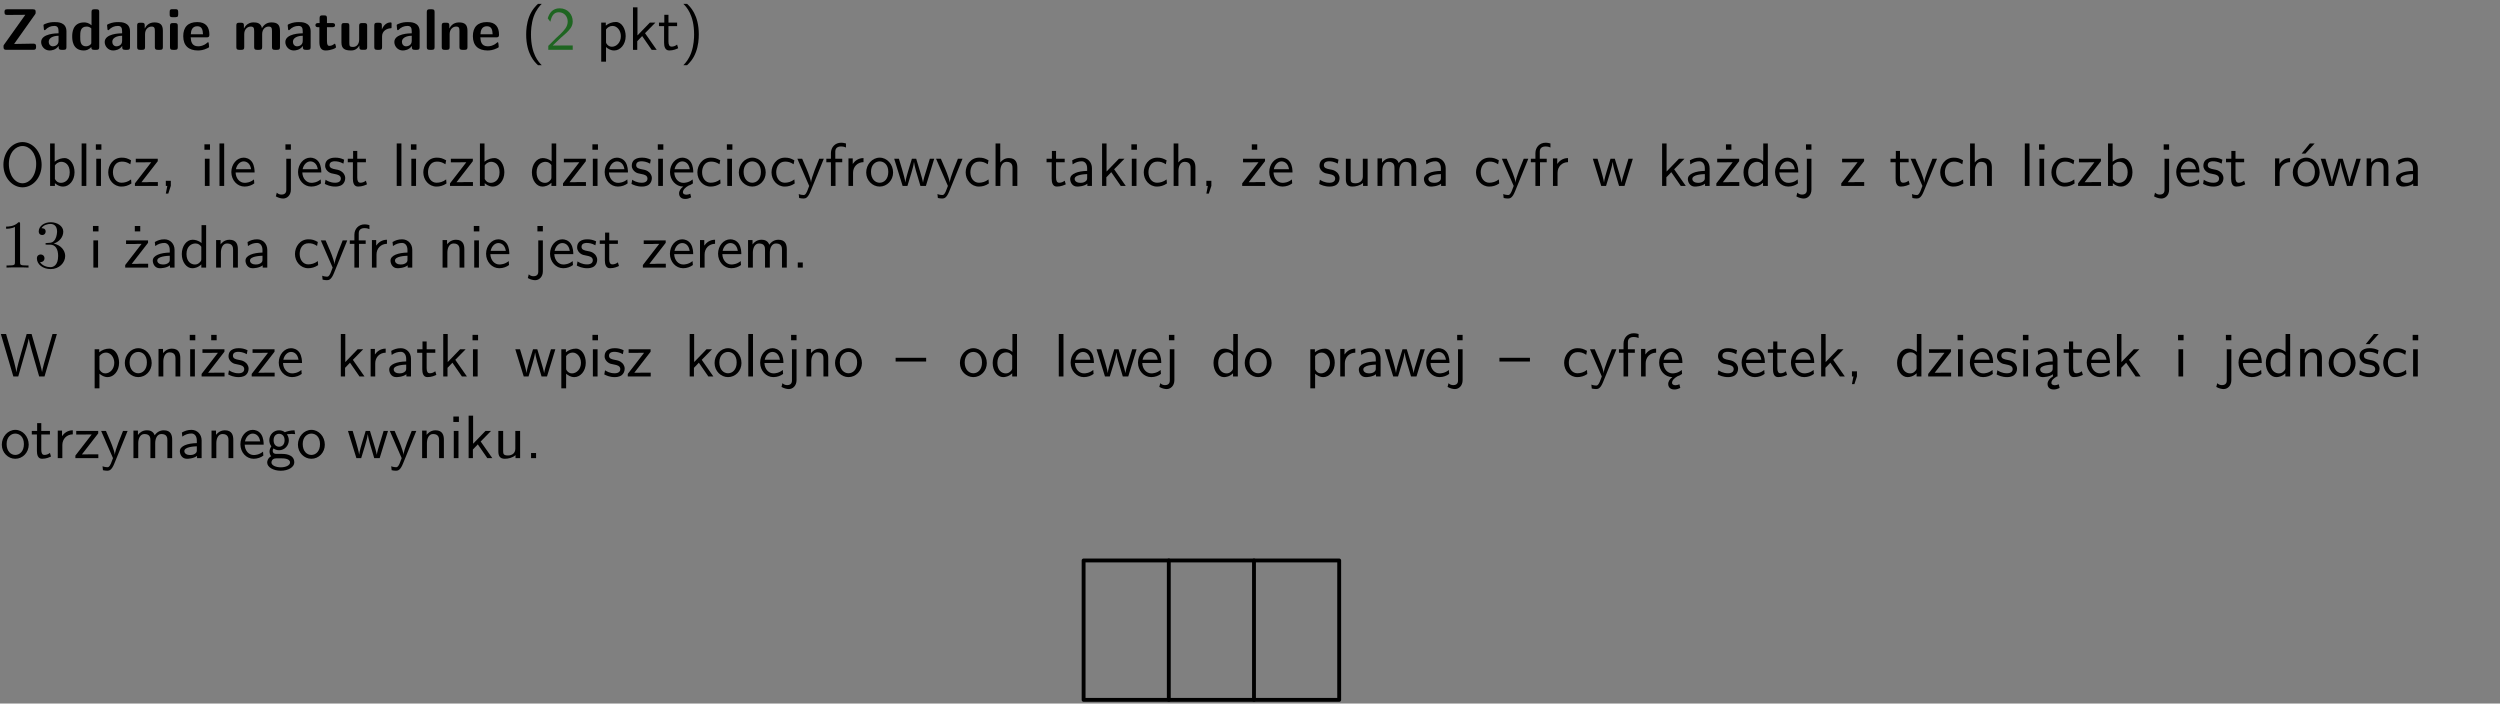 <?xml version="1.0" encoding="UTF-8"?>
<svg width="366pt" height="103pt" version="1.2" viewBox="0 0 366 103" xmlns="http://www.w3.org/2000/svg" xmlns:xlink="http://www.w3.org/1999/xlink">
 <rect x="0" y="0" width="366" height="103" fill="#808080" stroke="none"/>
 <defs>
  <symbol id="glyph0-1" overflow="visible">
   <path d="m5.141-5.203c0.078-0.109 0.078-0.125 0.078-0.312 0-0.234 0-0.422-0.406-0.422h-3.75c-0.359 0-0.406 0.141-0.406 0.422 0 0.406 0.172 0.406 0.516 0.406 0.75 0 1.484-0.016 2.234-0.016h0.297l-3.094 4.344c-0.094 0.109-0.094 0.125-0.094 0.297v0.078c0 0.297 0.094 0.406 0.422 0.406h3.922c0.328 0 0.422-0.109 0.422-0.406v-0.078c0-0.422-0.203-0.422-0.5-0.422-0.75 0-1.938 0.031-2.719 0.047z"/>
  </symbol>
  <symbol id="glyph0-2" overflow="visible">
   <path d="m3.969-2.703c0-1.359-1.297-1.359-1.719-1.359-0.406 0-0.844 0.031-1.406 0.266-0.188 0.078-0.234 0.109-0.234 0.203 0 0.062 0.062 0.547 0.062 0.625 0.016 0.047 0.062 0.094 0.109 0.094s0.078-0.031 0.094-0.047c0.375-0.391 0.797-0.578 1.328-0.578 0.469 0 0.609 0.281 0.609 0.781v0.297c-0.297 0-2.547 0.031-2.547 1.281 0 0.594 0.484 1.234 1.234 1.234 0.297 0 0.938-0.078 1.328-0.672v0.172c0 0.266 0.062 0.406 0.422 0.406h0.312c0.328 0 0.406-0.109 0.406-0.406zm-1.156 1.391c0 0.797-0.812 0.797-0.844 0.797-0.359 0-0.594-0.312-0.594-0.641 0-0.844 1.188-0.906 1.438-0.906z"/>
  </symbol>
  <symbol id="glyph0-3" overflow="visible">
   <path d="m4.266-5.531c0-0.281-0.047-0.406-0.406-0.406h-0.312c-0.328 0-0.406 0.109-0.406 0.406v1.938c-0.391-0.359-0.812-0.422-1.078-0.422-1.75 0-1.75 1.641-1.75 2.062 0 0.391 0 2.047 1.703 2.047 0.359 0 0.719-0.109 1.094-0.5 0 0.328 0.125 0.406 0.406 0.406h0.344c0.328 0 0.406-0.109 0.406-0.406zm-1.156 4.453c0 0.156 0 0.234-0.25 0.406-0.219 0.125-0.406 0.156-0.516 0.156-0.859 0-0.859-0.797-0.859-1.438s0-1.453 0.953-1.453c0.25 0 0.484 0.094 0.672 0.266z"/>
  </symbol>
  <symbol id="glyph0-4" overflow="visible">
   <path d="m4.281-2.781c0-0.891-0.375-1.234-1.25-1.234-0.906 0-1.281 0.656-1.391 0.875h-0.016v-0.422c0-0.281-0.062-0.406-0.406-0.406h-0.297c-0.312 0-0.406 0.094-0.406 0.406v3.156c0 0.297 0.094 0.406 0.406 0.406h0.344c0.328 0 0.406-0.109 0.406-0.406v-1.891c0-0.75 0.5-1.109 0.953-1.109 0.406 0 0.484 0.203 0.484 0.641v2.359c0 0.266 0.062 0.406 0.422 0.406h0.344c0.328 0 0.406-0.109 0.406-0.406z"/>
  </symbol>
  <symbol id="glyph0-5" overflow="visible">
   <path d="m0.875-5.953c-0.281 0-0.406 0.047-0.406 0.391v0.406c0 0.266 0.078 0.375 0.391 0.375h0.453c0.406 0 0.406-0.172 0.406-0.578s0-0.594-0.406-0.594zm0.781 2.438c0-0.266-0.062-0.406-0.406-0.406h-0.312c-0.312 0-0.422 0.094-0.422 0.406v3.109c0 0.297 0.094 0.406 0.422 0.406h0.312c0.328 0 0.406-0.109 0.406-0.406z"/>
  </symbol>
  <symbol id="glyph0-6" overflow="visible">
   <path d="m3.688-1.828c0.203 0 0.406-0.016 0.406-0.391 0-1.109-0.5-1.844-1.781-1.844-1.375 0-2.047 0.766-2.047 2.062 0 1.406 0.812 2.094 2.156 2.094 0.328 0 0.812-0.047 1.375-0.328 0.188-0.094 0.25-0.109 0.25-0.219 0-0.062-0.016-0.312-0.031-0.375-0.031-0.266-0.047-0.281-0.125-0.281-0.031 0-0.047 0-0.141 0.094-0.5 0.438-1.016 0.5-1.297 0.5-0.969 0-1.062-0.766-1.094-1.312zm-2.312-0.453c0.016-0.531 0.188-1.172 0.938-1.172 0.688 0 0.812 0.5 0.844 1.172z"/>
  </symbol>
  <symbol id="glyph0-7" overflow="visible">
   <path d="m6.906-2.781c0-0.891-0.375-1.234-1.25-1.234-0.609 0-1.078 0.281-1.391 0.844-0.141-0.812-0.859-0.844-1.219-0.844-0.172 0-0.531 0-0.922 0.281-0.266 0.203-0.422 0.469-0.484 0.594h-0.016v-0.422c0-0.281-0.062-0.406-0.406-0.406h-0.297c-0.312 0-0.406 0.094-0.406 0.406v3.156c0 0.297 0.094 0.406 0.406 0.406h0.344c0.328 0 0.406-0.109 0.406-0.406v-1.891c0-0.781 0.531-1.109 0.953-1.109 0.406 0 0.5 0.188 0.5 0.641v2.359c0 0.297 0.094 0.406 0.406 0.406h0.344c0.328 0 0.422-0.109 0.422-0.406v-1.891c0-0.781 0.516-1.109 0.938-1.109 0.406 0 0.5 0.188 0.5 0.641v2.359c0 0.297 0.094 0.406 0.406 0.406h0.344c0.328 0 0.422-0.109 0.422-0.406z"/>
  </symbol>
  <symbol id="glyph0-8" overflow="visible">
   <path d="m1.859-3.312h0.766c0.109 0 0.422 0 0.422-0.297 0-0.312-0.312-0.312-0.422-0.312h-0.766v-0.703c0-0.281-0.047-0.422-0.406-0.422h-0.266c-0.312 0-0.406 0.094-0.406 0.422v0.703h-0.203c-0.094 0-0.406 0-0.406 0.312 0 0.297 0.312 0.297 0.406 0.297h0.172v2.172c0 0.859 0.312 1.234 0.906 1.234 0.078 0 0.453 0 0.891-0.141 0.156-0.031 0.641-0.188 0.641-0.359 0-0.016-0.016-0.078-0.062-0.266-0.047-0.172-0.062-0.219-0.141-0.219-0.031 0-0.047 0.016-0.094 0.062-0.094 0.062-0.328 0.25-0.688 0.25-0.203 0-0.344-0.141-0.344-0.703z"/>
  </symbol>
  <symbol id="glyph0-9" overflow="visible">
   <path d="m4.281-3.516c0-0.266-0.062-0.406-0.406-0.406h-0.344c-0.328 0-0.422 0.109-0.422 0.406v2.031c0 0.562-0.297 1.062-0.906 1.062-0.469 0-0.531-0.125-0.531-0.578v-2.516c0-0.266-0.047-0.406-0.406-0.406h-0.344c-0.312 0-0.406 0.094-0.406 0.406v2.438c0 0.922 0.5 1.172 1.391 1.172 0.219 0 0.828 0 1.234-0.734v0.234c0 0.266 0.062 0.406 0.406 0.406h0.328c0.328 0 0.406-0.109 0.406-0.406z"/>
  </symbol>
  <symbol id="glyph0-10" overflow="visible">
   <path d="m1.656-1.969c0-0.812 0.688-1.141 1.219-1.188 0.156 0 0.172 0 0.172-0.219v-0.406c0-0.172 0-0.234-0.156-0.234-0.234 0-0.859 0.078-1.266 1.016v-0.562c0-0.281-0.062-0.406-0.422-0.406h-0.266c-0.312 0-0.422 0.094-0.422 0.406v3.156c0 0.297 0.094 0.406 0.422 0.406h0.312c0.328 0 0.406-0.109 0.406-0.406z"/>
  </symbol>
  <symbol id="glyph0-11" overflow="visible">
   <path d="m1.656-5.531c0-0.281-0.062-0.406-0.406-0.406h-0.312c-0.312 0-0.422 0.094-0.422 0.406v5.125c0 0.297 0.094 0.406 0.422 0.406h0.312c0.328 0 0.406-0.109 0.406-0.406z"/>
  </symbol>
  <symbol id="glyph1-1" overflow="visible">
   <path d="m2.438-6.734c-0.297 0.281-0.891 0.828-1.312 1.922-0.359 0.969-0.422 1.922-0.422 2.562 0 2.906 1.297 4.094 1.734 4.5h0.547c-0.438-0.438-1.578-1.594-1.578-4.5 0-0.5 0.031-1.547 0.391-2.609 0.375-1.031 0.891-1.578 1.188-1.875z"/>
  </symbol>
  <symbol id="glyph1-2" overflow="visible">
   <path d="m1.562-1.688c-0.25 0.25-0.859 0.875-1.109 1.109v0.578h3.578v-0.641h-1.641c-0.109 0-0.219 0.016-0.312 0.016h-0.984c0.281-0.25 0.969-0.922 1.25-1.188 0.172-0.156 0.625-0.531 0.797-0.703 0.406-0.406 0.891-0.875 0.891-1.641 0-1.031-0.734-1.922-1.922-1.922-1.016 0-1.516 0.703-1.734 1.469 0.109 0.156 0.156 0.203 0.172 0.234 0.016 0.016 0.109 0.125 0.203 0.266 0.172-0.703 0.422-1.391 1.234-1.391 0.844 0 1.312 0.672 1.312 1.359 0 0.766-0.516 1.281-1.047 1.812z"/>
  </symbol>
  <symbol id="glyph1-3" overflow="visible">
   <path d="m1.438-0.406c0.281 0.25 0.672 0.5 1.203 0.5 0.875 0 1.672-0.875 1.672-2.094 0-1.078-0.578-2.078-1.438-2.078-0.531 0-1.047 0.188-1.469 0.531v-0.438h-0.672v5.719h0.703zm0-2.578c0.219-0.312 0.562-0.516 0.953-0.516 0.672 0 1.219 0.672 1.219 1.5 0 0.922-0.641 1.547-1.312 1.547-0.344 0-0.594-0.172-0.766-0.422-0.094-0.125-0.094-0.141-0.094-0.312z"/>
  </symbol>
  <symbol id="glyph1-4" overflow="visible">
   <path d="m2.516-2.438 1.516-1.547h-0.812l-1.812 1.875v-4.109h-0.656v6.219h0.625v-1.266l0.719-0.75 1.391 2.016h0.734z"/>
  </symbol>
  <symbol id="glyph1-5" overflow="visible">
   <path d="m1.562-3.469h1.266v-0.516h-1.266v-1.141h-0.609v1.141h-0.781v0.516h0.75v2.406c0 0.531 0.125 1.156 0.75 1.156s1.078-0.219 1.312-0.328l-0.156-0.531c-0.234 0.188-0.516 0.297-0.797 0.297-0.344 0-0.469-0.281-0.469-0.75z"/>
  </symbol>
  <symbol id="glyph1-6" overflow="visible">
   <path d="m1.047 2.25c0.297-0.281 0.891-0.828 1.297-1.922 0.359-0.969 0.422-1.922 0.422-2.578 0-2.891-1.281-4.078-1.719-4.484h-0.547c0.438 0.438 1.578 1.594 1.578 4.484 0 0.516-0.031 1.562-0.406 2.625-0.359 1.031-0.875 1.578-1.172 1.875z"/>
  </symbol>
  <symbol id="glyph1-7" overflow="visible">
   <path d="m6.094-3.094c0-1.891-1.297-3.328-2.797-3.328-1.516 0-2.797 1.469-2.797 3.328 0 1.906 1.328 3.297 2.797 3.297 1.5 0 2.797-1.406 2.797-3.297zm-2.797 2.703c-1.047 0-2-1.109-2-2.844 0-1.641 0.984-2.609 2-2.609 1.031 0 2 1.016 2 2.609 0 1.75-0.969 2.844-2 2.844z"/>
  </symbol>
  <symbol id="glyph1-8" overflow="visible">
   <path d="m1.406-6.219h-0.672v6.219h0.703v-0.406c0.219 0.188 0.594 0.5 1.203 0.5 0.891 0 1.672-0.891 1.672-2.094 0-1.109-0.625-2.078-1.453-2.078-0.359 0-0.906 0.094-1.453 0.531zm0.031 3.219c0.141-0.219 0.469-0.531 0.953-0.531 0.531 0 1.219 0.391 1.219 1.531 0 1.172-0.75 1.547-1.297 1.547-0.359 0-0.656-0.156-0.875-0.562z"/>
  </symbol>
  <symbol id="glyph1-9" overflow="visible">
   <path d="m1.406-6.219h-0.688v6.219h0.688z"/>
  </symbol>
  <symbol id="glyph1-10" overflow="visible">
   <path d="m1.469-6.094h-0.812v0.797h0.812zm-0.062 2.109h-0.688v3.984h0.688z"/>
  </symbol>
  <symbol id="glyph1-11" overflow="visible">
   <path d="m3.672-3.75c-0.531-0.297-0.828-0.391-1.375-0.391-1.25 0-1.969 1.094-1.969 2.156 0 1.109 0.812 2.078 1.938 2.078 0.484 0 0.969-0.125 1.453-0.453l-0.047-0.594c-0.469 0.359-0.953 0.484-1.406 0.484-0.734 0-1.25-0.656-1.25-1.531 0-0.703 0.344-1.562 1.297-1.562 0.453 0 0.766 0.078 1.25 0.391z"/>
  </symbol>
  <symbol id="glyph1-12" overflow="visible">
   <path d="m3.594-3.625v-0.359h-3.219v0.531h1.25c0.109 0 0.219-0.016 0.328-0.016h0.688l-2.391 3.094v0.375h3.359v-0.562h-1.328c-0.109 0-0.203 0.016-0.312 0.016h-0.766z"/>
  </symbol>
  <symbol id="glyph1-13" overflow="visible">
   <path d="m1.609-0.016v-0.734h-0.734v0.75h0.219l-0.219 1.125h0.359z"/>
  </symbol>
  <symbol id="glyph1-14" overflow="visible">
   <path d="m3.719-1.969c0-0.297-0.016-0.969-0.359-1.516-0.375-0.547-0.922-0.656-1.25-0.656-0.984 0-1.797 0.953-1.797 2.109 0 1.188 0.859 2.125 1.938 2.125 0.562 0 1.078-0.203 1.422-0.469l-0.047-0.578c-0.562 0.469-1.156 0.5-1.359 0.5-0.719 0-1.297-0.625-1.328-1.516zm-2.734-0.484c0.141-0.688 0.625-1.141 1.125-1.141 0.469 0 0.969 0.312 1.094 1.141z"/>
  </symbol>
  <symbol id="glyph1-15" overflow="visible">
   <path d="m1.656-6.094h-0.797v0.797h0.797zm-2.203 7.625c0.438 0.25 0.844 0.312 1.078 0.312 0.562 0 1.125-0.469 1.125-1.312v-4.516h-0.672v4.594c0 0.578-0.453 0.656-0.703 0.656-0.266 0-0.5-0.094-0.688-0.281z"/>
  </symbol>
  <symbol id="glyph1-16" overflow="visible">
   <path d="m3.078-3.844c-0.469-0.219-0.828-0.297-1.297-0.297-0.219 0-1.484 0-1.484 1.188 0 0.438 0.266 0.719 0.484 0.891 0.281 0.203 0.469 0.234 0.969 0.328 0.328 0.062 0.844 0.172 0.844 0.656 0 0.609-0.703 0.609-0.844 0.609-0.734 0-1.234-0.328-1.391-0.438l-0.109 0.609c0.281 0.141 0.781 0.391 1.516 0.391 0.156 0 0.641 0 1.031-0.281 0.281-0.219 0.438-0.578 0.438-0.953 0-0.5-0.344-0.812-0.359-0.828-0.344-0.312-0.594-0.375-1.031-0.453-0.5-0.094-0.906-0.188-0.906-0.625 0-0.562 0.641-0.562 0.75-0.562 0.297 0 0.766 0.047 1.281 0.344z"/>
  </symbol>
  <symbol id="glyph1-17" overflow="visible">
   <path d="m3.891-6.219h-0.672v2.625c-0.469-0.391-0.969-0.484-1.312-0.484-0.891 0-1.578 0.938-1.578 2.094 0 1.172 0.688 2.078 1.531 2.078 0.297 0 0.828-0.078 1.328-0.562v0.469h0.703zm-0.703 4.969c0 0.125 0 0.297-0.297 0.547-0.203 0.188-0.422 0.25-0.656 0.25-0.562 0-1.219-0.422-1.219-1.531 0-1.188 0.781-1.547 1.312-1.547 0.391 0 0.672 0.203 0.859 0.484z"/>
  </symbol>
  <symbol id="glyph1-18" overflow="visible">
   <path d="m0.984-2.453c0.141-0.688 0.625-1.141 1.125-1.141 0.469 0 0.969 0.312 1.094 1.141zm1.219 3.391c0-0.406 0.391-0.734 0.797-0.969 0.266-0.078 0.484-0.203 0.672-0.344l-0.047-0.578c-0.562 0.469-1.156 0.5-1.359 0.5-0.719 0-1.297-0.625-1.328-1.516h2.781c0-0.297-0.016-0.969-0.359-1.516-0.375-0.547-0.922-0.656-1.25-0.656-0.984 0-1.797 0.953-1.797 2.109 0 1.188 0.859 2.125 1.938 2.125-0.359 0.25-0.641 0.656-0.609 1.047 0.016 0.391 0.281 0.766 0.891 0.766 0.297 0 0.516-0.062 0.875-0.234l-0.125-0.531c-0.203 0.094-0.406 0.141-0.594 0.141-0.25-0.031-0.469-0.078-0.484-0.344z"/>
  </symbol>
  <symbol id="glyph1-19" overflow="visible">
   <path d="m4.203-1.969c0-1.203-0.891-2.172-1.953-2.172-1.109 0-1.984 1-1.984 2.172s0.922 2.062 1.969 2.062c1.078 0 1.969-0.906 1.969-2.062zm-1.969 1.5c-0.625 0-1.266-0.516-1.266-1.594s0.688-1.531 1.266-1.531c0.625 0 1.266 0.469 1.266 1.531s-0.609 1.594-1.266 1.594z"/>
  </symbol>
  <symbol id="glyph1-20" overflow="visible">
   <path d="m4-3.984h-0.672c-1.172 2.859-1.188 3.266-1.188 3.469h-0.016c-0.047-0.594-0.766-2.266-0.812-2.344l-0.484-1.125h-0.703l1.734 3.984c-0.094 0.281-0.281 0.719-0.312 0.812-0.234 0.516-0.391 0.516-0.516 0.516-0.141 0-0.438-0.031-0.703-0.141l0.062 0.578c0.188 0.047 0.438 0.078 0.641 0.078 0.312 0 0.641-0.109 1.016-1.031z"/>
  </symbol>
  <symbol id="glyph1-21" overflow="visible">
   <path d="m1.578-3.469h0.984v-0.516h-1.016v-1.062c0-0.672 0.609-0.734 0.844-0.734 0.172 0 0.422 0.016 0.719 0.156v-0.594c-0.109-0.031-0.391-0.109-0.719-0.109-0.844 0-1.484 0.641-1.484 1.531v0.812h-0.672v0.516h0.672v3.469h0.672z"/>
  </symbol>
  <symbol id="glyph1-22" overflow="visible">
   <path d="m1.406-1.922c0-0.891 0.641-1.547 1.531-1.562v-0.594c-0.797 0-1.297 0.453-1.578 0.859v-0.812h-0.625v4.031h0.672z"/>
  </symbol>
  <symbol id="glyph1-23" overflow="visible">
   <path d="m5.984-3.984h-0.641l-0.578 1.906c-0.109 0.312-0.375 1.203-0.422 1.594-0.031-0.281-0.266-1.078-0.422-1.594l-0.578-1.906h-0.625l-0.516 1.688c-0.094 0.312-0.406 1.344-0.438 1.797-0.047-0.422-0.344-1.438-0.484-1.938l-0.469-1.547h-0.688l1.234 3.984h0.703c0.047-0.141 0.359-1.141 0.562-1.844 0.125-0.422 0.375-1.297 0.391-1.641h0.016c0.016 0.25 0.172 0.875 0.281 1.266l0.656 2.219h0.797z"/>
  </symbol>
  <symbol id="glyph1-24" overflow="visible">
   <path d="m3.906-2.672c0-0.594-0.141-1.406-1.234-1.406-0.562 0-0.984 0.281-1.266 0.641v-2.781h-0.688v6.219h0.703v-2.203c0-0.594 0.234-1.328 0.906-1.328 0.859 0 0.875 0.641 0.875 0.922v2.609h0.703z"/>
  </symbol>
  <symbol id="glyph1-25" overflow="visible">
   <path d="m3.578-2.594c0-0.906-0.656-1.547-1.484-1.547-0.578 0-0.984 0.156-1.406 0.391l0.062 0.594c0.453-0.328 0.906-0.453 1.344-0.453 0.422 0 0.781 0.359 0.781 1.031v0.375c-1.344 0.031-2.484 0.406-2.484 1.188 0 0.391 0.25 1.109 1.031 1.109 0.125 0 0.969-0.016 1.484-0.422v0.328h0.672zm-0.703 1.406c0 0.172 0 0.391-0.297 0.562-0.266 0.172-0.609 0.172-0.703 0.172-0.438 0-0.828-0.203-0.828-0.578 0-0.625 1.453-0.688 1.828-0.703z"/>
  </symbol>
  <symbol id="glyph1-26" overflow="visible">
   <path d="m3.594-3.625v-0.359h-3.219v0.531h1.25c0.109 0 0.219-0.016 0.328-0.016h0.688l-2.391 3.094v0.375h3.359v-0.562h-1.328c-0.109 0-0.203 0.016-0.312 0.016h-0.766zm-1.141-2.469h-0.797v0.797h0.797z"/>
  </symbol>
  <symbol id="glyph1-27" overflow="visible">
   <path d="m3.906-3.984h-0.703v2.609c0 0.672-0.5 0.984-1.078 0.984-0.641 0-0.703-0.234-0.703-0.625v-2.969h-0.703v3c0 0.656 0.219 1.078 0.953 1.078 0.484 0 1.125-0.141 1.562-0.531v0.438h0.672z"/>
  </symbol>
  <symbol id="glyph1-28" overflow="visible">
   <path d="m6.391-2.672c0-0.609-0.141-1.406-1.219-1.406-0.547 0-1.016 0.25-1.344 0.734-0.234-0.688-0.859-0.734-1.141-0.734-0.656 0-1.078 0.359-1.312 0.688v-0.641h-0.656v4.031h0.703v-2.203c0-0.609 0.25-1.328 0.906-1.328 0.844 0 0.875 0.578 0.875 0.922v2.609h0.703v-2.203c0-0.609 0.25-1.328 0.906-1.328 0.844 0 0.875 0.578 0.875 0.922v2.609h0.703z"/>
  </symbol>
  <symbol id="glyph1-29" overflow="visible">
   <path d="m4.203-1.969c0-1.203-0.891-2.172-1.953-2.172-1.109 0-1.984 1-1.984 2.172s0.922 2.062 1.969 2.062c1.078 0 1.969-0.906 1.969-2.062zm-1.969 1.5c-0.625 0-1.266-0.516-1.266-1.594s0.688-1.531 1.266-1.531c0.625 0 1.266 0.469 1.266 1.531s-0.609 1.594-1.266 1.594zm1.234-5.75h-0.703l-1.203 1.484h0.547z"/>
  </symbol>
  <symbol id="glyph1-30" overflow="visible">
   <path d="m3.906-2.672c0-0.594-0.141-1.406-1.234-1.406-0.812 0-1.25 0.609-1.297 0.672v-0.625h-0.656v4.031h0.703v-2.203c0-0.594 0.234-1.328 0.906-1.328 0.859 0 0.875 0.641 0.875 0.922v2.609h0.703z"/>
  </symbol>
  <symbol id="glyph1-31" overflow="visible">
   <path d="m1.609-0.75h-0.734v0.75h0.734z"/>
  </symbol>
  <symbol id="glyph1-32" overflow="visible">
   <path d="m8.328-6.219h-0.641l-0.812 2.812c-0.234 0.797-0.672 2.297-0.719 2.766 0-0.016-0.062-0.484-0.656-2.531l-0.875-3.047h-0.719l-0.812 2.797c-0.203 0.688-0.641 2.25-0.688 2.766h-0.016c-0.031-0.359-0.281-1.25-0.344-1.547-0.125-0.422-0.172-0.609-0.422-1.484l-0.734-2.531h-0.766l1.828 6.219h0.719l0.891-3.109c0.203-0.656 0.578-2 0.641-2.453 0.047 0.266 0.25 1.109 0.5 1.969l1.031 3.594h0.781z"/>
  </symbol>
  <symbol id="glyph1-33" overflow="visible">
   <path d="m4.469-2.188v-0.547h-4.469v0.547z"/>
  </symbol>
  <symbol id="glyph1-34" overflow="visible">
   <path d="m2.875-1.188c0 0.172 0 0.391-0.297 0.562-0.266 0.172-0.609 0.172-0.703 0.172-0.438 0-0.828-0.203-0.828-0.578 0-0.625 1.453-0.688 1.828-0.703zm-0.188 2.125c0-0.406 0.375-0.703 0.797-0.938h0.094v-2.594c0-0.906-0.656-1.547-1.484-1.547-0.578 0-0.984 0.156-1.406 0.391l0.062 0.594c0.453-0.328 0.906-0.453 1.344-0.453 0.422 0 0.781 0.359 0.781 1.031v0.375c-1.344 0.031-2.484 0.406-2.484 1.188 0 0.391 0.25 1.109 1.031 1.109 0.125 0 0.969-0.016 1.484-0.422v0.328c-0.453 0.25-0.812 0.688-0.781 1.141 0.016 0.391 0.281 0.766 0.891 0.766 0.297 0 0.516-0.062 0.875-0.234l-0.125-0.531c-0.203 0.094-0.406 0.141-0.594 0.141-0.25-0.031-0.469-0.078-0.484-0.344z"/>
  </symbol>
  <symbol id="glyph1-35" overflow="visible">
   <path d="m3.078-3.844c-0.469-0.219-0.828-0.297-1.297-0.297-0.219 0-1.484 0-1.484 1.188 0 0.438 0.266 0.719 0.484 0.891 0.281 0.203 0.469 0.234 0.969 0.328 0.328 0.062 0.844 0.172 0.844 0.656 0 0.609-0.703 0.609-0.844 0.609-0.734 0-1.234-0.328-1.391-0.438l-0.109 0.609c0.281 0.141 0.781 0.391 1.516 0.391 0.156 0 0.641 0 1.031-0.281 0.281-0.219 0.438-0.578 0.438-0.953 0-0.5-0.344-0.812-0.359-0.828-0.344-0.312-0.594-0.375-1.031-0.453-0.5-0.094-0.906-0.188-0.906-0.625 0-0.562 0.641-0.562 0.75-0.562 0.297 0 0.766 0.047 1.281 0.344zm0.031-2.375h-0.703l-1.203 1.484h0.562z"/>
  </symbol>
  <symbol id="glyph1-36" overflow="visible">
   <path d="m3.156-3.5c0.203 0 0.453-0.047 0.672-0.047 0.156 0 0.5 0.031 0.516 0.031l-0.094-0.562c-0.625 0-1.141 0.172-1.422 0.281-0.188-0.156-0.484-0.281-0.844-0.281-0.781 0-1.422 0.641-1.422 1.453 0 0.344 0.109 0.656 0.297 0.891-0.266 0.375-0.266 0.719-0.266 0.766 0 0.234 0.078 0.5 0.234 0.688-0.469 0.266-0.578 0.688-0.578 0.922 0 0.672 0.891 1.203 1.984 1.203 1.109 0 1.984-0.531 1.984-1.219 0-1.25-1.5-1.25-1.844-1.25h-0.781c-0.125 0-0.531 0-0.531-0.469 0-0.094 0.047-0.25 0.109-0.328 0.188 0.141 0.484 0.266 0.812 0.266 0.812 0 1.438-0.672 1.438-1.469 0-0.422-0.203-0.75-0.297-0.891zm-1.172 1.828c-0.328 0-0.797-0.203-0.797-0.953 0-0.734 0.469-0.938 0.797-0.938 0.391 0 0.812 0.25 0.812 0.938 0 0.703-0.422 0.953-0.812 0.953zm0.406 1.703c0.188 0 1.203 0 1.203 0.609 0 0.406-0.609 0.703-1.344 0.703s-1.375-0.281-1.375-0.703c0-0.031 0-0.609 0.703-0.609z"/>
  </symbol>
  <symbol id="glyph2-1" overflow="visible">
   <path d="m2.938-6.375c0-0.25 0-0.266-0.234-0.266-0.625 0.641-1.5 0.641-1.812 0.641v0.312c0.203 0 0.781 0 1.297-0.266v5.172c0 0.359-0.031 0.469-0.922 0.469h-0.312v0.312c0.344-0.031 1.203-0.031 1.609-0.031 0.391 0 1.266 0 1.609 0.031v-0.312h-0.312c-0.906 0-0.922-0.109-0.922-0.469z"/>
  </symbol>
  <symbol id="glyph2-2" overflow="visible">
   <path d="m2.891-3.516c0.812-0.266 1.391-0.953 1.391-1.75 0-0.812-0.875-1.375-1.828-1.375-1 0-1.766 0.594-1.766 1.359 0 0.328 0.219 0.516 0.516 0.516s0.5-0.219 0.5-0.516c0-0.484-0.469-0.484-0.609-0.484 0.297-0.5 0.953-0.625 1.312-0.625 0.422 0 0.969 0.219 0.969 1.109 0 0.125-0.031 0.703-0.281 1.141-0.297 0.484-0.641 0.516-0.891 0.516-0.078 0.016-0.312 0.031-0.391 0.031-0.078 0.016-0.141 0.031-0.141 0.125 0 0.109 0.062 0.109 0.234 0.109h0.438c0.812 0 1.188 0.672 1.188 1.656 0 1.359-0.688 1.641-1.125 1.641s-1.188-0.172-1.531-0.75c0.344 0.047 0.656-0.172 0.656-0.547 0-0.359-0.266-0.562-0.547-0.562-0.25 0-0.562 0.141-0.562 0.578 0 0.906 0.922 1.562 2.016 1.562 1.219 0 2.125-0.906 2.125-1.922 0-0.812-0.641-1.594-1.672-1.812z"/>
  </symbol>
  <clipPath id="clip1">
   <path d="m0 0h365.67v1h-365.67z"/>
  </clipPath>
 </defs>
 <g id="surface1">
  <g>
   <use y="7.296" xlink:href="#glyph0-1"/>
   <use x="5.759" y="7.296" xlink:href="#glyph0-2"/>
   <use x="10.257" y="7.296" xlink:href="#glyph0-3"/>
   <use x="15.065" y="7.296" xlink:href="#glyph0-2"/>
   <use x="19.563" y="7.296" xlink:href="#glyph0-4"/>
   <use x="24.371" y="7.296" xlink:href="#glyph0-5"/>
   <use x="26.56" y="7.296" xlink:href="#glyph0-6"/>
  </g>
  <g>
   <use x="34.084" y="7.296" xlink:href="#glyph0-7"/>
   <use x="41.51" y="7.296" xlink:href="#glyph0-2"/>
   <use x="46.008" y="7.296" xlink:href="#glyph0-8"/>
   <use x="49.471" y="7.296" xlink:href="#glyph0-9"/>
   <use x="54.279" y="7.296" xlink:href="#glyph0-10"/>
   <use x="57.467" y="7.296" xlink:href="#glyph0-2"/>
   <use x="61.966" y="7.296" xlink:href="#glyph0-11"/>
   <use x="64.156" y="7.296" xlink:href="#glyph0-4"/>
   <use x="68.963" y="7.296" xlink:href="#glyph0-6"/>
  </g>
  <g>
   <use x="76.328" y="7.296" xlink:href="#glyph1-1"/>
  </g>
  <g fill="#1e6521">
   <use x="79.815" y="7.296" xlink:href="#glyph1-2"/>
  </g>
  <g>
   <use x="87.284" y="7.296" xlink:href="#glyph1-3"/>
   <use x="91.917" y="7.296" xlink:href="#glyph1-4"/>
   <use x="96.301" y="7.296" xlink:href="#glyph1-5"/>
   <use x="99.538" y="7.296" xlink:href="#glyph1-6"/>
  </g>
  <g>
   <use y="27.221" xlink:href="#glyph1-7"/>
   <use x="6.6" y="27.221" xlink:href="#glyph1-8"/>
   <use x="11.233" y="27.221" xlink:href="#glyph1-9"/>
   <use x="13.375" y="27.221" xlink:href="#glyph1-10"/>
   <use x="15.517" y="27.221" xlink:href="#glyph1-11"/>
   <use x="19.502" y="27.221" xlink:href="#glyph1-12"/>
   <use x="23.4" y="27.221" xlink:href="#glyph1-13"/>
  </g>
  <g>
   <use x="29.271" y="27.221" xlink:href="#glyph1-10"/>
   <use x="31.413" y="27.221" xlink:href="#glyph1-9"/>
   <use x="33.555" y="27.221" xlink:href="#glyph1-14"/>
  </g>
  <g>
   <use x="40.929" y="27.221" xlink:href="#glyph1-15"/>
   <use x="43.32" y="27.221" xlink:href="#glyph1-14"/>
   <use x="47.305" y="27.221" xlink:href="#glyph1-16"/>
   <use x="50.742" y="27.221" xlink:href="#glyph1-5"/>
  </g>
  <g>
   <use x="57.36" y="27.221" xlink:href="#glyph1-9"/>
   <use x="59.502" y="27.221" xlink:href="#glyph1-10"/>
   <use x="61.644" y="27.221" xlink:href="#glyph1-11"/>
   <use x="65.629" y="27.221" xlink:href="#glyph1-12"/>
   <use x="69.526" y="27.221" xlink:href="#glyph1-8"/>
  </g>
  <g>
   <use x="77.54" y="27.221" xlink:href="#glyph1-17"/>
   <use x="82.173" y="27.221" xlink:href="#glyph1-12"/>
   <use x="86.07" y="27.221" xlink:href="#glyph1-10"/>
   <use x="88.212" y="27.221" xlink:href="#glyph1-14"/>
   <use x="92.197" y="27.221" xlink:href="#glyph1-16"/>
  </g>
  <g>
   <use x="95.643" y="27.221" xlink:href="#glyph1-10"/>
  </g>
  <g>
   <use x="97.776" y="27.221" xlink:href="#glyph1-18"/>
  </g>
  <g>
   <use x="101.77" y="27.221" xlink:href="#glyph1-11"/>
   <use x="105.754" y="27.221" xlink:href="#glyph1-10"/>
   <use x="107.896" y="27.221" xlink:href="#glyph1-19"/>
  </g>
  <g>
   <use x="112.622" y="27.221" xlink:href="#glyph1-11"/>
   <use x="116.606" y="27.221" xlink:href="#glyph1-20"/>
   <use x="120.741" y="27.221" xlink:href="#glyph1-21"/>
   <use x="123.481" y="27.221" xlink:href="#glyph1-22"/>
   <use x="126.545" y="27.221" xlink:href="#glyph1-19"/>
  </g>
  <g>
   <use x="130.786" y="27.221" xlink:href="#glyph1-23"/>
   <use x="136.912" y="27.221" xlink:href="#glyph1-20"/>
   <use x="141.047" y="27.221" xlink:href="#glyph1-11"/>
   <use x="145.032" y="27.221" xlink:href="#glyph1-24"/>
  </g>
  <g>
   <use x="153.045" y="27.221" xlink:href="#glyph1-5"/>
   <use x="156.283" y="27.221" xlink:href="#glyph1-25"/>
   <use x="160.592" y="27.221" xlink:href="#glyph1-4"/>
   <use x="164.975" y="27.221" xlink:href="#glyph1-10"/>
   <use x="167.118" y="27.221" xlink:href="#glyph1-11"/>
   <use x="171.102" y="27.221" xlink:href="#glyph1-24"/>
   <use x="175.735" y="27.221" xlink:href="#glyph1-13"/>
  </g>
  <g>
   <use x="181.606" y="27.221" xlink:href="#glyph1-26"/>
   <use x="185.504" y="27.221" xlink:href="#glyph1-14"/>
  </g>
  <g>
   <use x="192.878" y="27.221" xlink:href="#glyph1-16"/>
   <use x="196.315" y="27.221" xlink:href="#glyph1-27"/>
   <use x="200.948" y="27.221" xlink:href="#glyph1-28"/>
   <use x="208.071" y="27.221" xlink:href="#glyph1-25"/>
  </g>
  <g>
   <use x="215.76" y="27.221" xlink:href="#glyph1-11"/>
   <use x="219.745" y="27.221" xlink:href="#glyph1-20"/>
   <use x="223.879" y="27.221" xlink:href="#glyph1-21"/>
   <use x="226.619" y="27.221" xlink:href="#glyph1-22"/>
  </g>
  <g>
   <use x="233.064" y="27.221" xlink:href="#glyph1-23"/>
  </g>
  <g>
   <use x="242.58" y="27.221" xlink:href="#glyph1-4"/>
  </g>
  <g>
   <use x="246.712" y="27.221" xlink:href="#glyph1-25"/>
   <use x="251.022" y="27.221" xlink:href="#glyph1-26"/>
   <use x="254.919" y="27.221" xlink:href="#glyph1-17"/>
   <use x="259.552" y="27.221" xlink:href="#glyph1-14"/>
   <use x="263.537" y="27.221" xlink:href="#glyph1-15"/>
  </g>
  <g>
   <use x="269.309" y="27.221" xlink:href="#glyph1-12"/>
  </g>
  <g>
   <use x="276.596" y="27.221" xlink:href="#glyph1-5"/>
  </g>
  <g>
   <use x="279.582" y="27.221" xlink:href="#glyph1-20"/>
   <use x="283.717" y="27.221" xlink:href="#glyph1-11"/>
   <use x="287.701" y="27.221" xlink:href="#glyph1-24"/>
  </g>
  <g>
   <use x="295.715" y="27.221" xlink:href="#glyph1-9"/>
   <use x="297.857" y="27.221" xlink:href="#glyph1-10"/>
   <use x="299.999" y="27.221" xlink:href="#glyph1-11"/>
   <use x="303.983" y="27.221" xlink:href="#glyph1-12"/>
   <use x="307.881" y="27.221" xlink:href="#glyph1-8"/>
  </g>
  <g>
   <use x="315.903" y="27.221" xlink:href="#glyph1-15"/>
  </g>
  <g>
   <use x="318.286" y="27.221" xlink:href="#glyph1-14"/>
  </g>
  <g>
   <use x="322.279" y="27.221" xlink:href="#glyph1-16"/>
   <use x="325.716" y="27.221" xlink:href="#glyph1-5"/>
  </g>
  <g>
   <use x="332.334" y="27.221" xlink:href="#glyph1-22"/>
   <use x="335.398" y="27.221" xlink:href="#glyph1-29"/>
  </g>
  <g>
   <use x="339.63" y="27.221" xlink:href="#glyph1-23"/>
   <use x="345.757" y="27.221" xlink:href="#glyph1-30"/>
   <use x="350.39" y="27.221" xlink:href="#glyph1-25"/>
  </g>
  <g>
   <use y="39.176" xlink:href="#glyph2-1"/>
   <use x="4.981" y="39.176" xlink:href="#glyph2-2"/>
  </g>
  <g>
   <use x="12.951" y="39.176" xlink:href="#glyph1-10"/>
  </g>
  <g>
   <use x="18.079" y="39.176" xlink:href="#glyph1-26"/>
   <use x="21.977" y="39.176" xlink:href="#glyph1-25"/>
   <use x="26.286" y="39.176" xlink:href="#glyph1-17"/>
   <use x="30.919" y="39.176" xlink:href="#glyph1-30"/>
   <use x="35.552" y="39.176" xlink:href="#glyph1-25"/>
  </g>
  <g>
   <use x="42.856" y="39.176" xlink:href="#glyph1-11"/>
   <use x="46.84" y="39.176" xlink:href="#glyph1-20"/>
   <use x="50.975" y="39.176" xlink:href="#glyph1-21"/>
   <use x="53.715" y="39.176" xlink:href="#glyph1-22"/>
   <use x="56.779" y="39.176" xlink:href="#glyph1-25"/>
  </g>
  <g>
   <use x="64.074" y="39.176" xlink:href="#glyph1-30"/>
   <use x="68.707" y="39.176" xlink:href="#glyph1-10"/>
   <use x="70.849" y="39.176" xlink:href="#glyph1-14"/>
  </g>
  <g>
   <use x="77.819" y="39.176" xlink:href="#glyph1-15"/>
   <use x="80.211" y="39.176" xlink:href="#glyph1-14"/>
   <use x="84.195" y="39.176" xlink:href="#glyph1-16"/>
   <use x="87.632" y="39.176" xlink:href="#glyph1-5"/>
  </g>
  <g>
   <use x="93.865" y="39.176" xlink:href="#glyph1-12"/>
   <use x="97.762" y="39.176" xlink:href="#glyph1-14"/>
   <use x="101.747" y="39.176" xlink:href="#glyph1-22"/>
   <use x="104.811" y="39.176" xlink:href="#glyph1-14"/>
   <use x="108.796" y="39.176" xlink:href="#glyph1-28"/>
   <use x="115.918" y="39.176" xlink:href="#glyph1-31"/>
  </g>
  <g>
   <use y="55.116" xlink:href="#glyph1-32"/>
  </g>
  <g>
   <use x="13.121" y="55.116" xlink:href="#glyph1-3"/>
  </g>
  <g>
   <use x="18.005" y="55.116" xlink:href="#glyph1-19"/>
   <use x="22.489" y="55.116" xlink:href="#glyph1-30"/>
   <use x="27.122" y="55.116" xlink:href="#glyph1-10"/>
   <use x="29.264" y="55.116" xlink:href="#glyph1-26"/>
   <use x="33.161" y="55.116" xlink:href="#glyph1-16"/>
   <use x="36.598" y="55.116" xlink:href="#glyph1-12"/>
   <use x="40.496" y="55.116" xlink:href="#glyph1-14"/>
  </g>
  <g>
   <use x="49.143" y="55.116" xlink:href="#glyph1-4"/>
   <use x="53.527" y="55.116" xlink:href="#glyph1-22"/>
   <use x="56.591" y="55.116" xlink:href="#glyph1-25"/>
   <use x="60.9" y="55.116" xlink:href="#glyph1-5"/>
   <use x="64.138" y="55.116" xlink:href="#glyph1-4"/>
   <use x="68.521" y="55.116" xlink:href="#glyph1-10"/>
  </g>
  <g>
   <use x="75.317" y="55.116" xlink:href="#glyph1-23"/>
   <use x="81.444" y="55.116" xlink:href="#glyph1-3"/>
   <use x="86.077" y="55.116" xlink:href="#glyph1-10"/>
   <use x="88.219" y="55.116" xlink:href="#glyph1-16"/>
   <use x="91.655" y="55.116" xlink:href="#glyph1-12"/>
  </g>
  <g>
   <use x="100.216" y="55.116" xlink:href="#glyph1-4"/>
  </g>
  <g>
   <use x="104.348" y="55.116" xlink:href="#glyph1-19"/>
   <use x="108.831" y="55.116" xlink:href="#glyph1-9"/>
   <use x="110.974" y="55.116" xlink:href="#glyph1-14"/>
   <use x="114.958" y="55.116" xlink:href="#glyph1-15"/>
   <use x="117.35" y="55.116" xlink:href="#glyph1-30"/>
   <use x="121.982" y="55.116" xlink:href="#glyph1-19"/>
  </g>
  <g>
   <use x="131.119" y="55.116" xlink:href="#glyph1-33"/>
  </g>
  <g>
   <use x="140.265" y="55.116" xlink:href="#glyph1-19"/>
  </g>
  <g>
   <use x="144.999" y="55.116" xlink:href="#glyph1-17"/>
  </g>
  <g>
   <use x="154.286" y="55.116" xlink:href="#glyph1-9"/>
   <use x="156.428" y="55.116" xlink:href="#glyph1-14"/>
   <use x="160.412" y="55.116" xlink:href="#glyph1-23"/>
  </g>
  <g>
   <use x="166.288" y="55.116" xlink:href="#glyph1-14"/>
   <use x="170.273" y="55.116" xlink:href="#glyph1-15"/>
  </g>
  <g>
   <use x="177.327" y="55.116" xlink:href="#glyph1-17"/>
   <use x="181.96" y="55.116" xlink:href="#glyph1-19"/>
  </g>
  <g>
   <use x="191.096" y="55.116" xlink:href="#glyph1-3"/>
  </g>
  <g>
   <use x="195.478" y="55.116" xlink:href="#glyph1-22"/>
   <use x="198.542" y="55.116" xlink:href="#glyph1-25"/>
  </g>
  <g>
   <use x="202.609" y="55.116" xlink:href="#glyph1-23"/>
  </g>
  <g>
   <use x="208.485" y="55.116" xlink:href="#glyph1-14"/>
   <use x="212.47" y="55.116" xlink:href="#glyph1-15"/>
  </g>
  <g>
   <use x="219.515" y="55.116" xlink:href="#glyph1-33"/>
  </g>
  <g>
   <use x="228.66" y="55.116" xlink:href="#glyph1-11"/>
   <use x="232.645" y="55.116" xlink:href="#glyph1-20"/>
   <use x="236.779" y="55.116" xlink:href="#glyph1-21"/>
   <use x="239.519" y="55.116" xlink:href="#glyph1-22"/>
   <use x="242.583" y="55.116" xlink:href="#glyph1-18"/>
  </g>
  <g>
   <use x="251.221" y="55.116" xlink:href="#glyph1-16"/>
   <use x="254.658" y="55.116" xlink:href="#glyph1-14"/>
   <use x="258.643" y="55.116" xlink:href="#glyph1-5"/>
   <use x="261.881" y="55.116" xlink:href="#glyph1-14"/>
   <use x="265.865" y="55.116" xlink:href="#glyph1-4"/>
   <use x="270.249" y="55.116" xlink:href="#glyph1-13"/>
  </g>
  <g>
   <use x="277.402" y="55.116" xlink:href="#glyph1-17"/>
   <use x="282.035" y="55.116" xlink:href="#glyph1-12"/>
   <use x="285.933" y="55.116" xlink:href="#glyph1-10"/>
   <use x="288.075" y="55.116" xlink:href="#glyph1-14"/>
   <use x="292.06" y="55.116" xlink:href="#glyph1-16"/>
   <use x="295.497" y="55.116" xlink:href="#glyph1-10"/>
   <use x="297.639" y="55.116" xlink:href="#glyph1-34"/>
   <use x="301.948" y="55.116" xlink:href="#glyph1-5"/>
   <use x="305.186" y="55.116" xlink:href="#glyph1-14"/>
   <use x="309.17" y="55.116" xlink:href="#glyph1-4"/>
  </g>
  <g>
   <use x="318.208" y="55.116" xlink:href="#glyph1-10"/>
  </g>
  <g>
   <use x="325.012" y="55.116" xlink:href="#glyph1-15"/>
   <use x="327.404" y="55.116" xlink:href="#glyph1-14"/>
   <use x="331.388" y="55.116" xlink:href="#glyph1-17"/>
   <use x="336.021" y="55.116" xlink:href="#glyph1-30"/>
   <use x="340.654" y="55.116" xlink:href="#glyph1-19"/>
   <use x="345.137" y="55.116" xlink:href="#glyph1-35"/>
   <use x="348.574" y="55.116" xlink:href="#glyph1-11"/>
   <use x="352.559" y="55.116" xlink:href="#glyph1-10"/>
  </g>
  <g>
   <use y="67.072" xlink:href="#glyph1-19"/>
   <use x="4.483" y="67.072" xlink:href="#glyph1-5"/>
   <use x="7.721" y="67.072" xlink:href="#glyph1-22"/>
   <use x="10.785" y="67.072" xlink:href="#glyph1-12"/>
   <use x="14.682" y="67.072" xlink:href="#glyph1-20"/>
   <use x="18.817" y="67.072" xlink:href="#glyph1-28"/>
   <use x="25.94" y="67.072" xlink:href="#glyph1-25"/>
   <use x="30.249" y="67.072" xlink:href="#glyph1-30"/>
   <use x="34.882" y="67.072" xlink:href="#glyph1-14"/>
   <use x="38.867" y="67.072" xlink:href="#glyph1-36"/>
   <use x="43.35" y="67.072" xlink:href="#glyph1-19"/>
  </g>
  <g>
   <use x="50.819" y="67.072" xlink:href="#glyph1-23"/>
   <use x="56.946" y="67.072" xlink:href="#glyph1-20"/>
   <use x="61.08" y="67.072" xlink:href="#glyph1-30"/>
   <use x="65.713" y="67.072" xlink:href="#glyph1-10"/>
   <use x="67.855" y="67.072" xlink:href="#glyph1-4"/>
   <use x="72.239" y="67.072" xlink:href="#glyph1-27"/>
   <use x="76.872" y="67.072" xlink:href="#glyph1-31"/>
  </g>
  <path transform="matrix(1 0 0 -1 158.64 102.46)" d="m-8.35e-4 -0.001v0" fill="none" stroke="#f7f2e5" stroke-linecap="round" stroke-linejoin="round" stroke-miterlimit="10" stroke-width=".028"/>
  <path transform="matrix(1 0 0 -1 158.64 102.46)" d="m-8.35e-4 -0.001h37.418v20.41h-37.418v-20.41" fill="none" stroke="#000" stroke-linecap="round" stroke-linejoin="round" stroke-miterlimit="10" stroke-width=".567"/>
  <path transform="matrix(1 0 0 -1 158.64 102.46)" d="m12.472-0.001v20.41" fill="none" stroke="#000" stroke-linecap="round" stroke-linejoin="round" stroke-miterlimit="10" stroke-width=".567"/>
  <path transform="matrix(1 0 0 -1 158.64 102.46)" d="m24.944-0.001v20.41" fill="none" stroke="#000" stroke-linecap="round" stroke-linejoin="round" stroke-miterlimit="10" stroke-width=".567"/>
 </g>
</svg>
